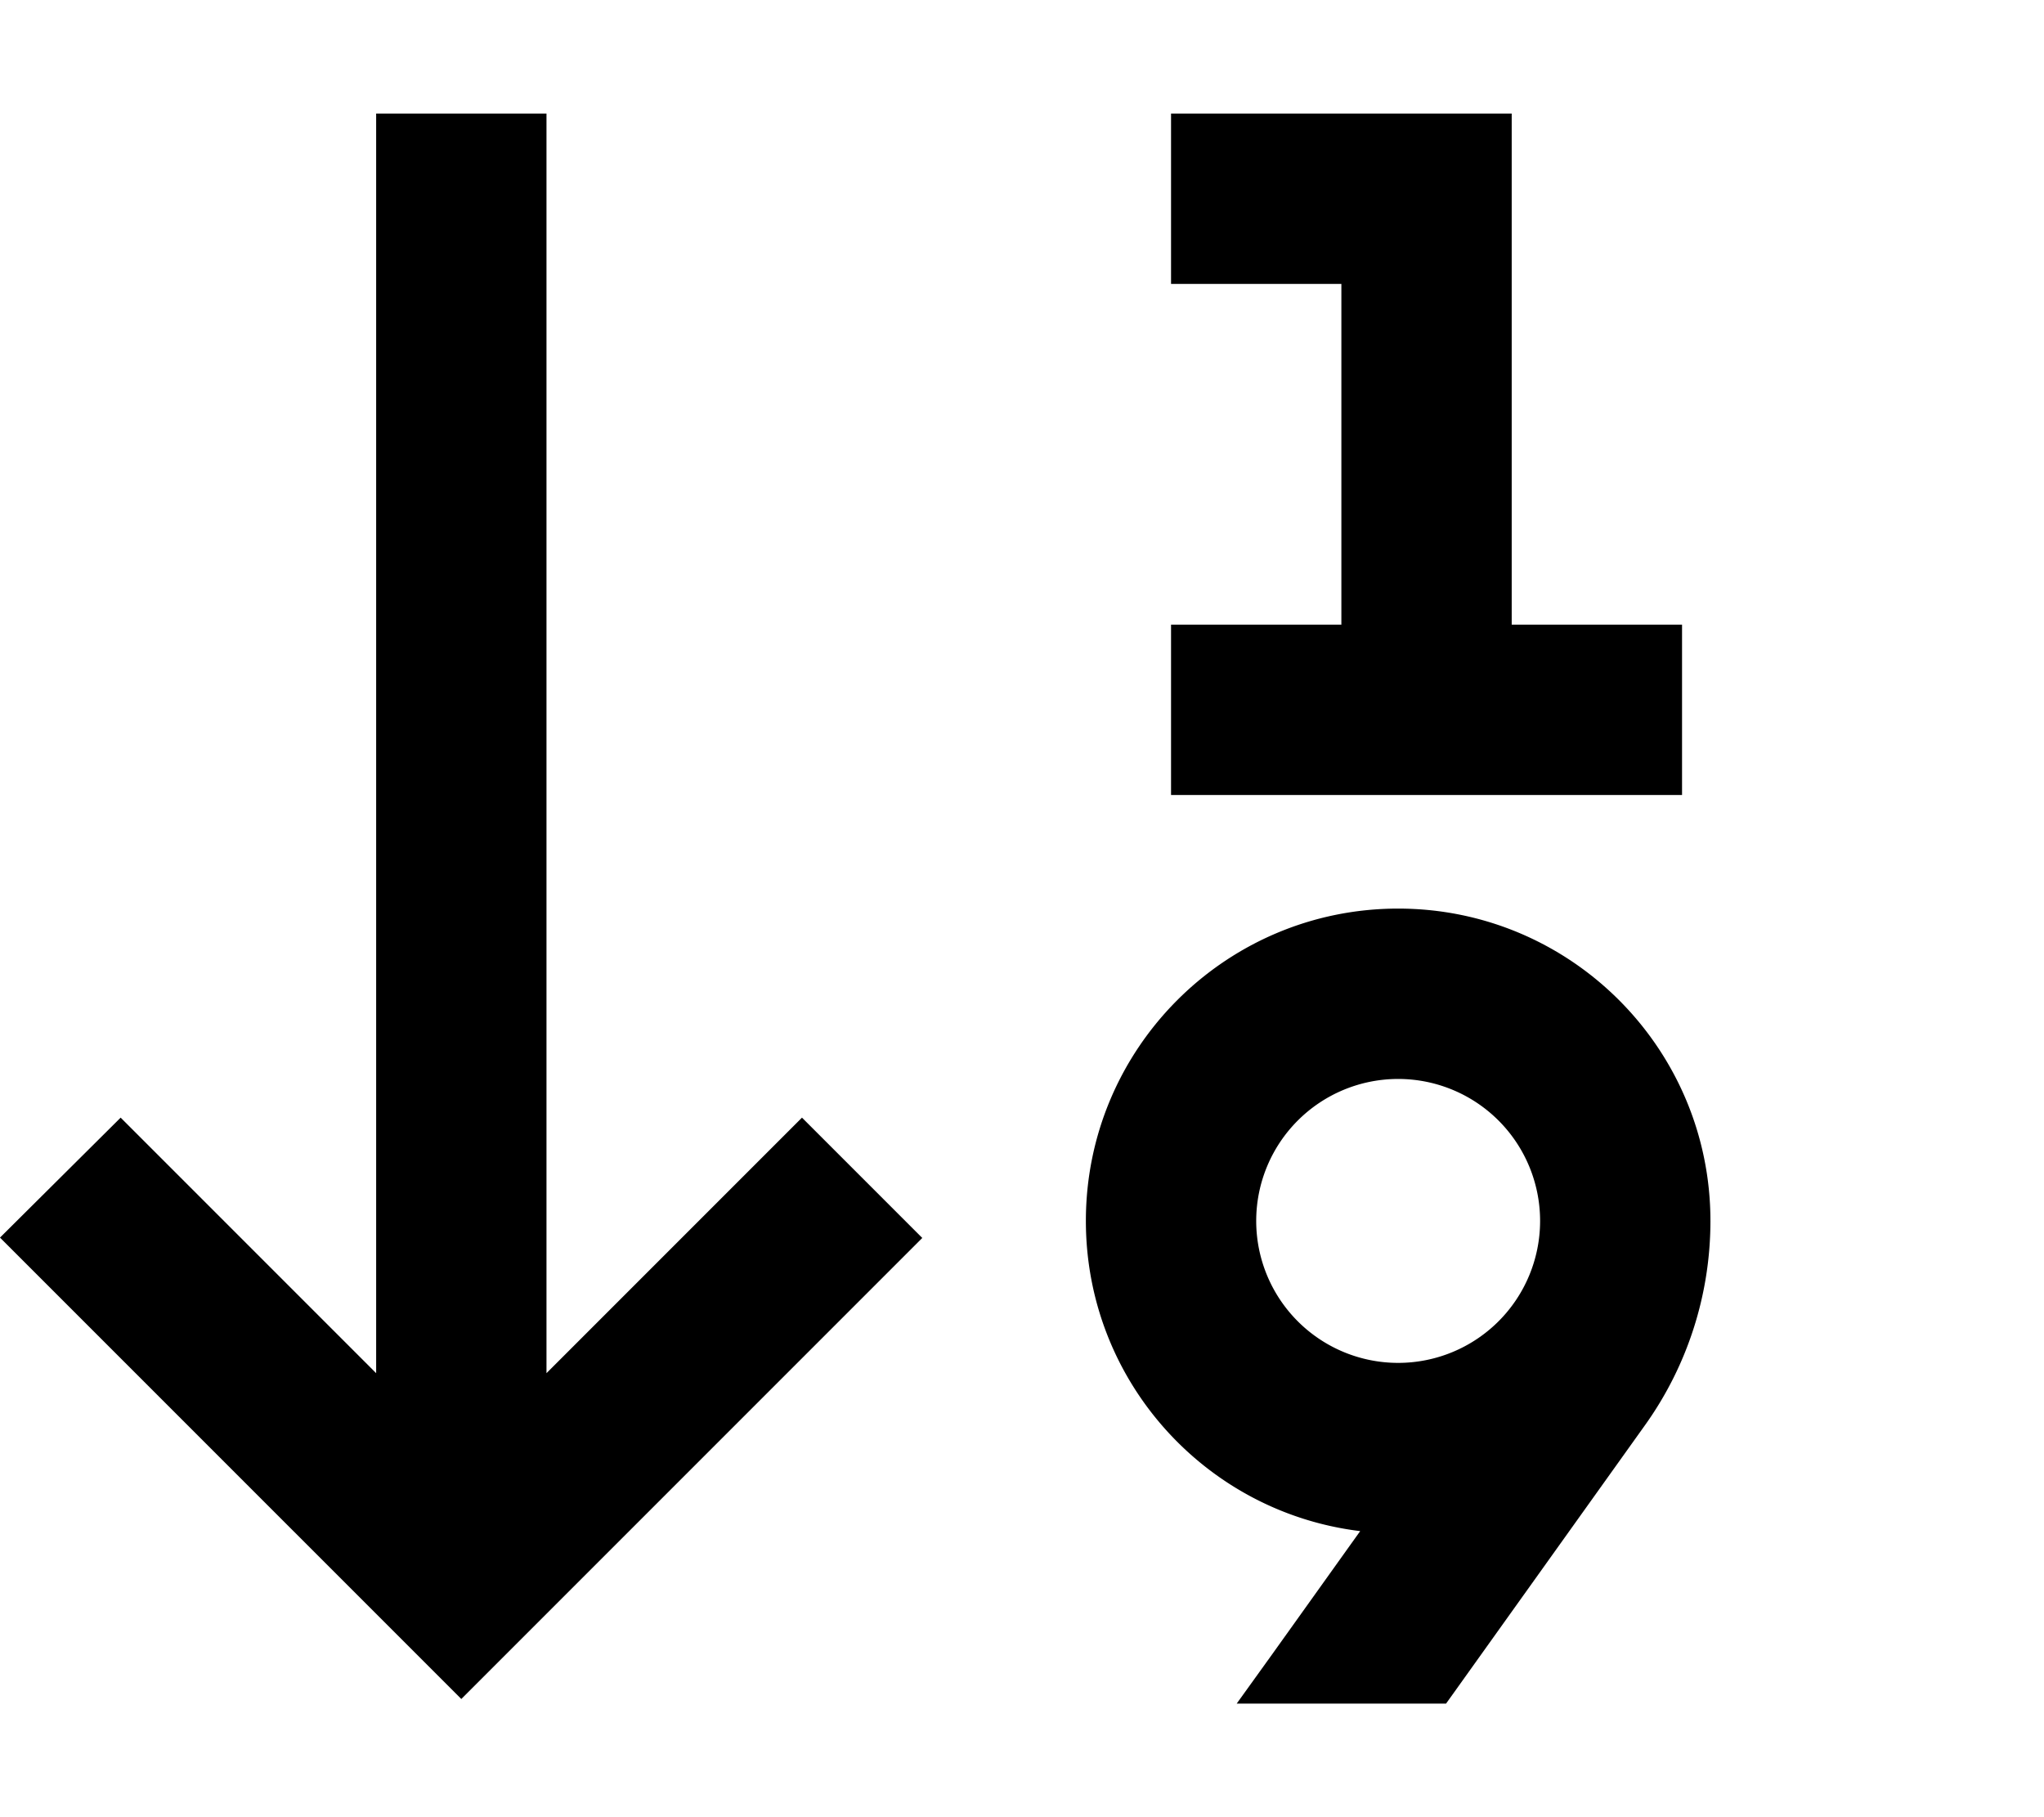 <svg xmlns="http://www.w3.org/2000/svg" viewBox="0 0 576 512"><!--! Font Awesome Pro 6.3.0 by @fontawesome - https://fontawesome.com License - https://fontawesome.com/license (Commercial License) Copyright 2023 Fonticons, Inc. --><path d="M130 478.7l-17-17-96-96-17-17L34 314.9l17 17 55 55V56 32h48V56 386.9l55-55 17-17 33.9 33.9-17 17-96 96-17 17zM330 32h24 48 24V56 176h24 24v48H450 402 354 330V176h24 24V80H354 330V32zm24 312a40 40 0 1 0 80 0 40 40 0 1 0 -80 0zm128 0c0 20.6-6.4 40.7-18.4 57.5L407.5 480h-59l10-13.9 24.8-34.7C339.7 426.1 306 389 306 344c0-48.6 39.4-88 88-88s88 39.4 88 88z"/></svg>
